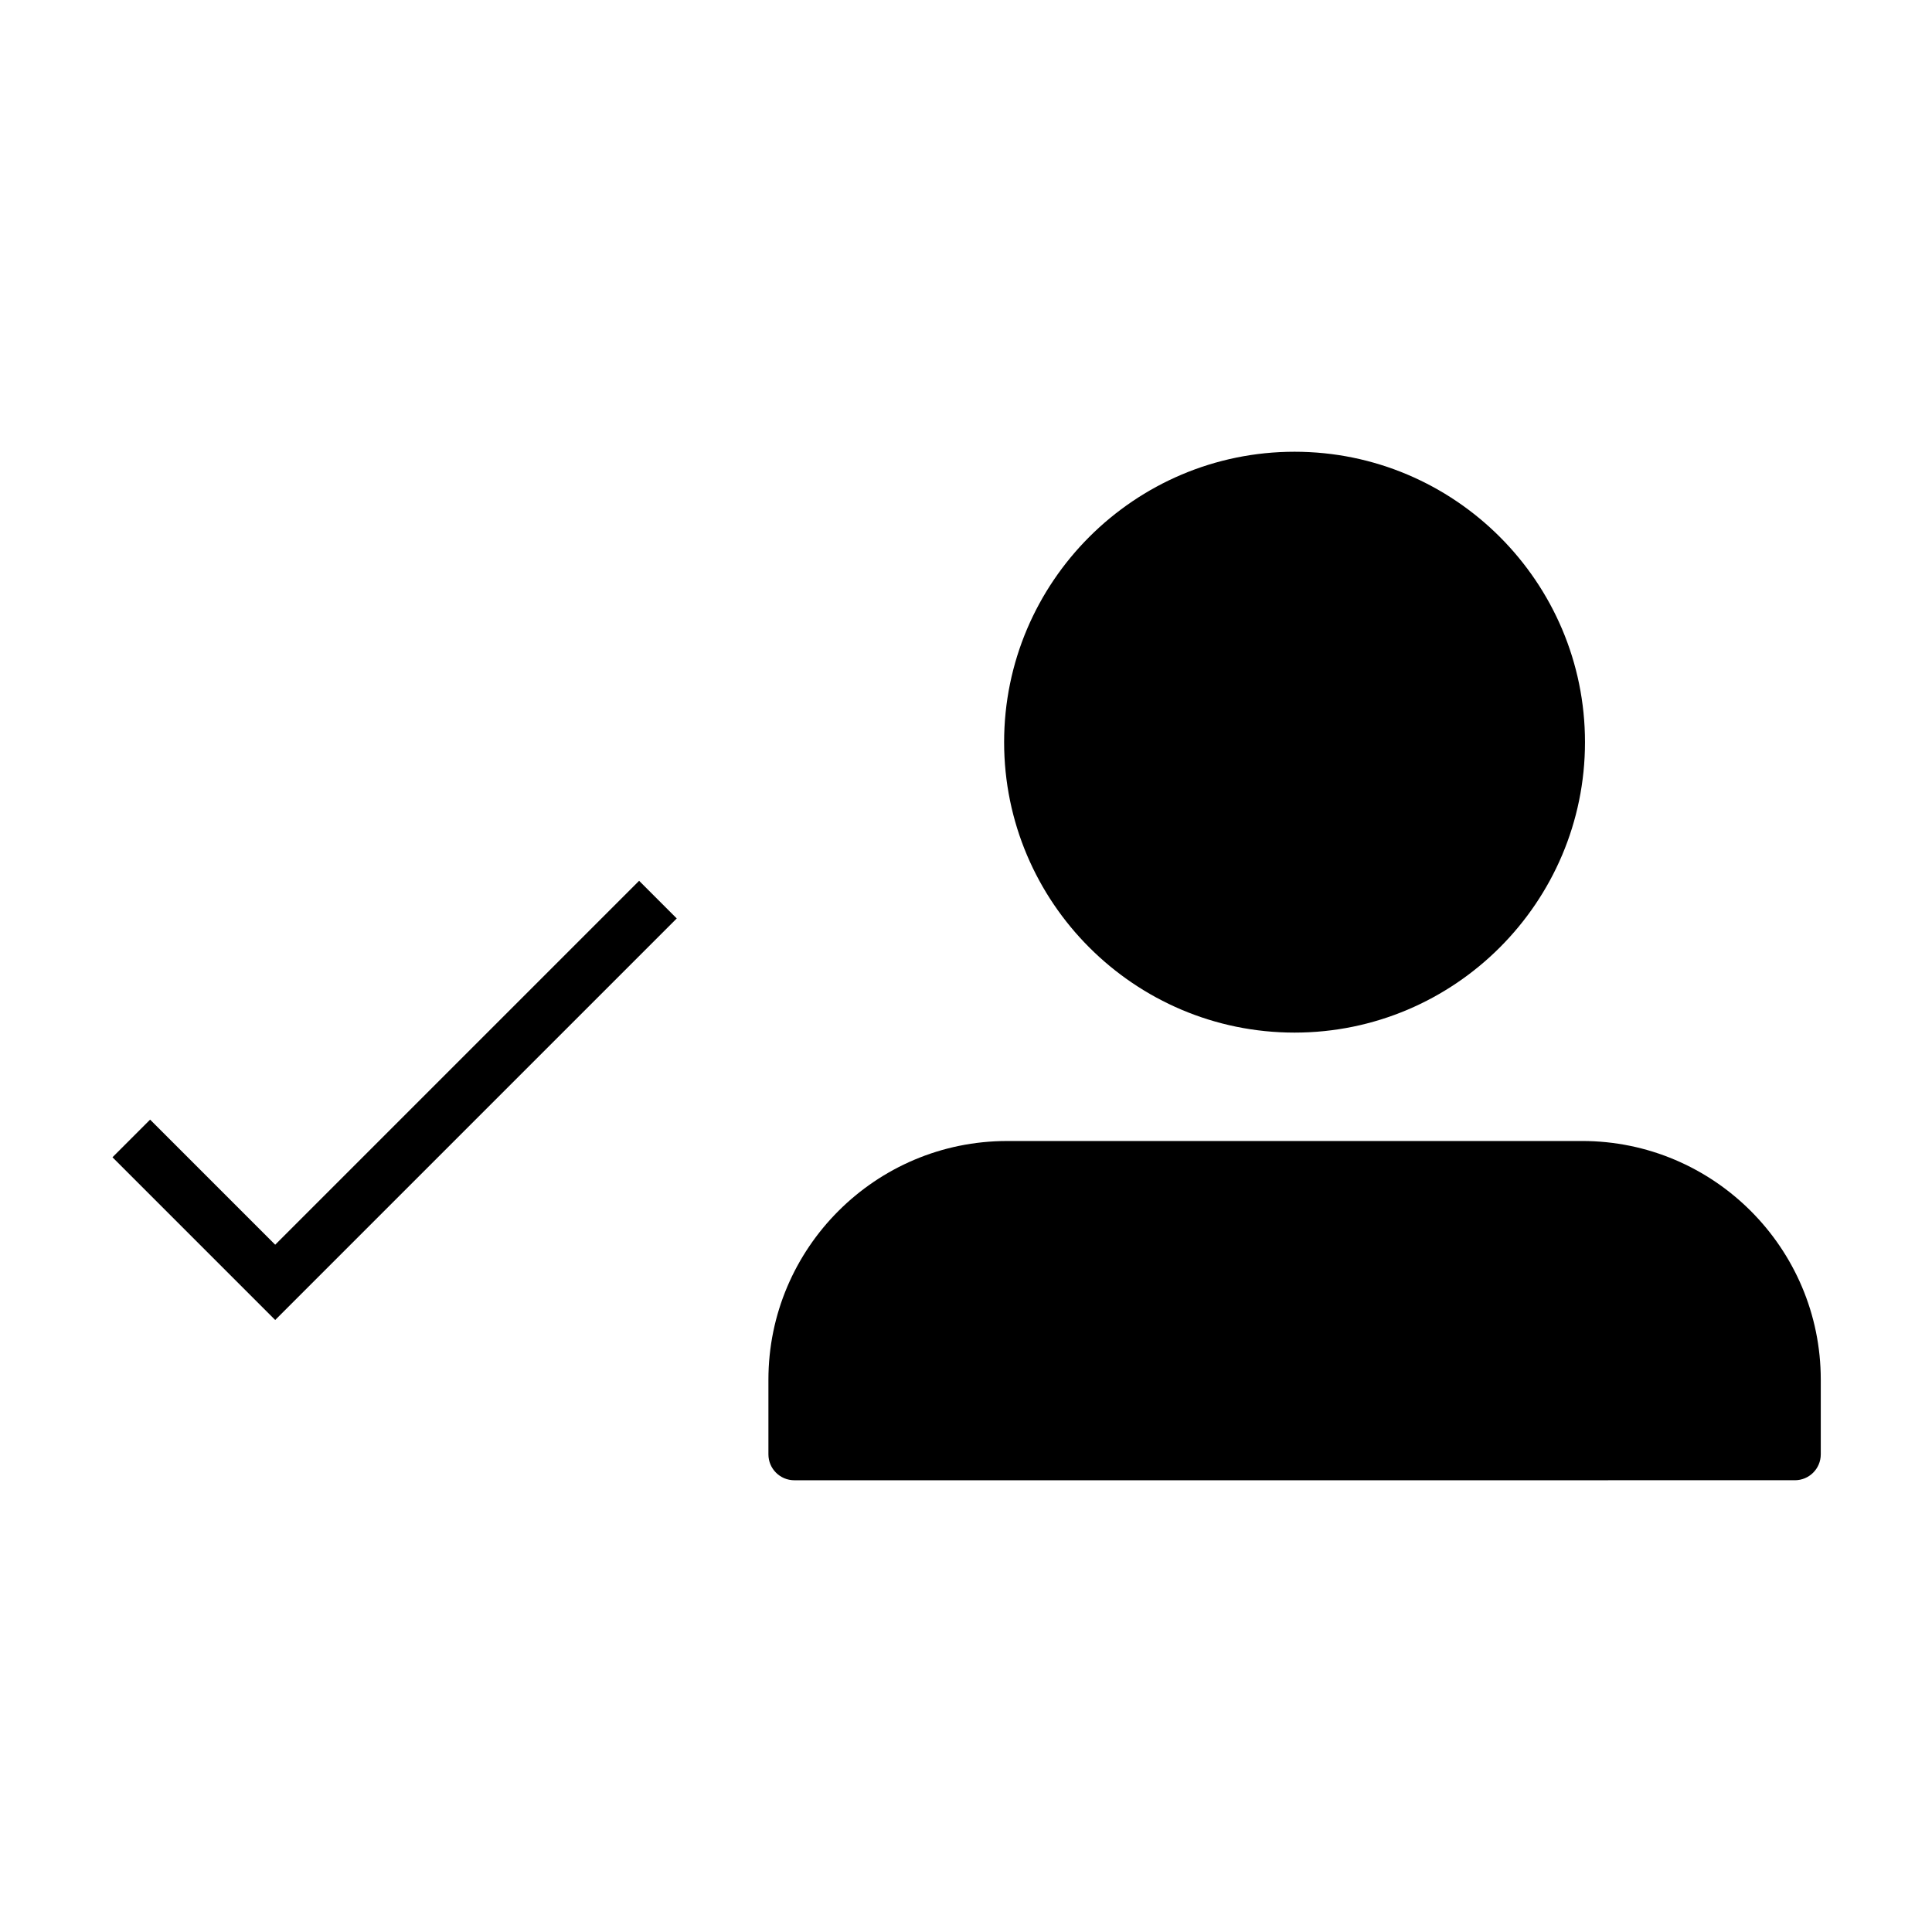 <?xml version="1.0" encoding="UTF-8"?>
<!-- Uploaded to: ICON Repo, www.svgrepo.com, Generator: ICON Repo Mixer Tools -->
<svg fill="#000000" width="800px" height="800px" version="1.1" viewBox="144 144 512 512" xmlns="http://www.w3.org/2000/svg">
 <g>
  <path d="m487.07 417.65c-42.441 0-76.969-34.527-76.969-76.969 0.004-42.441 34.535-76.965 76.969-76.965 42.438 0 76.969 34.523 76.969 76.965s-34.527 76.969-76.969 76.969z"/>
  <path d="m619.66 536.28c3.789 0 6.863-3.074 6.863-6.863v-19.785c0-34.879-28.379-63.258-63.258-63.258l-152.37 0.004c-34.879 0-63.258 28.379-63.258 63.258v19.785c0 3.789 3.074 6.863 6.863 6.863z"/>
  <path d="m216.93 493.81-43.121-43.121 9.973-9.977 33.148 33.148 96.441-96.441 9.973 9.977z"/>
 </g>
</svg>